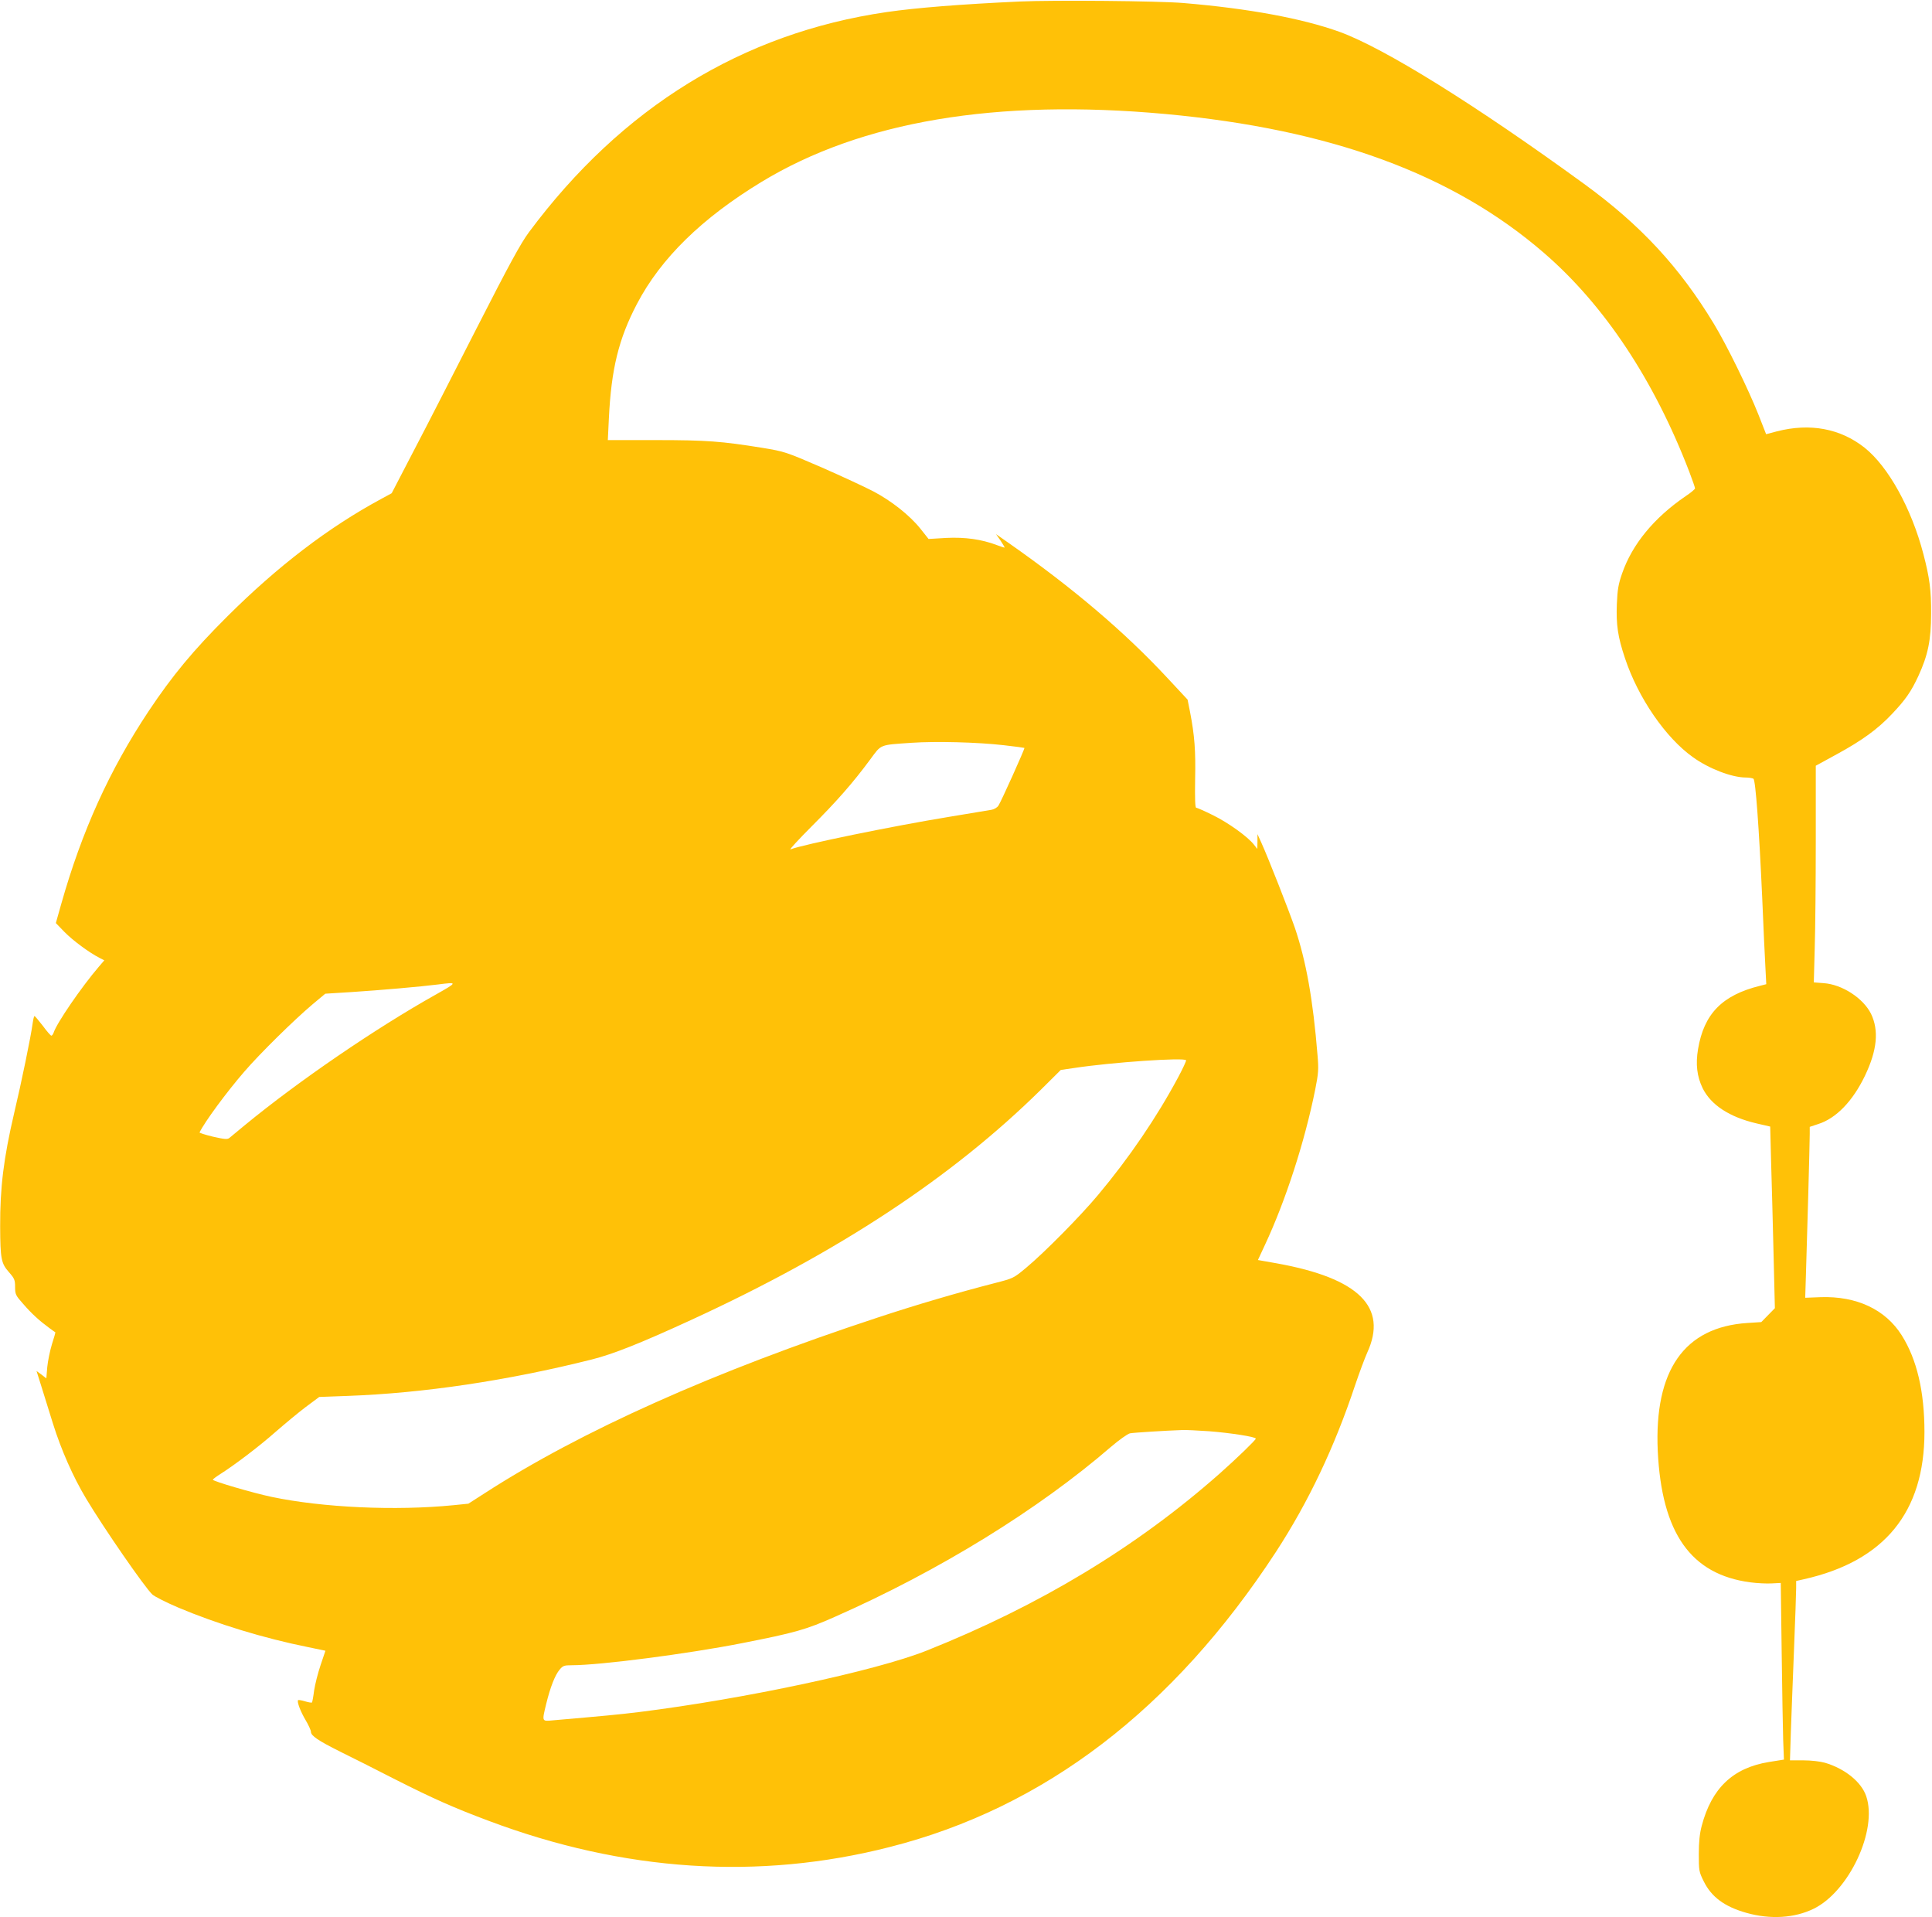 <?xml version="1.0" standalone="no"?>
<!DOCTYPE svg PUBLIC "-//W3C//DTD SVG 20010904//EN"
 "http://www.w3.org/TR/2001/REC-SVG-20010904/DTD/svg10.dtd">
<svg version="1.0" xmlns="http://www.w3.org/2000/svg"
 width="1280pt" height="1270pt" viewBox="0 0 1280 1270"
 preserveAspectRatio="xMidYMid meet">
<g transform="translate(0,1270) scale(0.1,-0.1)"
fill="#ffc107" stroke="none">
<path d="M6756 12690 c-389 -18 -682 -41 -882 -70 -956 -139 -1756 -632 -2371
-1460 -55 -75 -128 -209 -343 -630 -150 -294 -338 -662 -419 -816 l-146 -281
-70 -38 c-350 -189 -686 -446 -1021 -780 -223 -222 -363 -391 -519 -625 -259
-390 -442 -792 -580 -1280 l-35 -124 57 -59 c56 -57 163 -136 231 -171 l33
-17 -36 -42 c-115 -134 -281 -376 -300 -438 -4 -10 -10 -19 -15 -19 -4 0 -30
29 -56 65 -27 35 -52 64 -55 65 -4 0 -9 -22 -13 -50 -11 -84 -75 -395 -122
-592 -70 -300 -94 -493 -93 -753 1 -213 7 -243 57 -300 38 -43 42 -53 42 -100
0 -48 4 -56 53 -111 56 -65 109 -113 172 -159 22 -16 41 -30 42 -30 1 0 -9
-36 -23 -79 -13 -43 -27 -111 -31 -152 l-6 -74 -32 25 -33 24 29 -92 c16 -51
52 -166 80 -257 55 -175 133 -352 220 -497 116 -194 387 -586 438 -634 15 -14
92 -53 172 -87 256 -108 566 -203 860 -262 l115 -24 -32 -95 c-18 -53 -37
-129 -43 -169 -5 -41 -12 -76 -14 -79 -3 -2 -24 1 -46 8 -23 7 -43 10 -46 8
-9 -10 16 -76 50 -133 19 -32 35 -67 35 -77 0 -26 47 -58 195 -132 72 -35 236
-118 365 -184 247 -125 386 -187 616 -273 896 -337 1791 -396 2659 -174 1024
260 1877 912 2558 1954 215 330 388 693 525 1105 28 83 64 179 80 215 139 302
-55 494 -599 592 l-125 22 47 101 c136 291 263 681 333 1030 21 106 23 132 15
225 -30 371 -76 625 -150 844 -42 121 -177 465 -223 566 l-25 55 0 -49 -1 -49
-22 28 c-41 53 -171 146 -271 195 -56 28 -107 50 -112 50 -7 0 -9 61 -7 188 4
188 -3 288 -34 448 l-16 80 -137 147 c-283 304 -625 594 -1049 891 l-83 58 30
-43 c16 -24 28 -45 27 -46 -1 -1 -25 6 -53 17 -101 38 -209 53 -334 47 l-117
-7 -54 68 c-71 89 -194 186 -315 249 -54 28 -207 99 -339 157 -239 103 -244
105 -395 130 -267 43 -368 51 -703 51 l-319 0 7 145 c16 327 65 526 186 757
158 302 430 568 825 808 662 402 1555 552 2675 450 1097 -101 1906 -398 2510
-921 399 -345 728 -840 962 -1449 21 -55 38 -104 38 -110 0 -5 -28 -29 -63
-52 -209 -143 -353 -318 -420 -511 -25 -72 -31 -107 -35 -204 -5 -137 6 -215
54 -358 87 -262 269 -527 451 -656 104 -75 257 -134 349 -134 22 0 44 -4 51
-8 14 -9 37 -323 58 -787 8 -187 17 -393 21 -457 l6 -117 -43 -11 c-250 -62
-370 -186 -409 -419 -17 -100 -7 -181 30 -258 55 -112 178 -192 357 -234 l91
-21 6 -232 c4 -127 11 -397 16 -601 l9 -370 -45 -46 -45 -46 -92 -6 c-418 -27
-618 -313 -594 -847 26 -545 219 -819 614 -871 45 -6 109 -9 141 -7 l60 3 6
-455 c3 -250 8 -514 10 -585 l5 -130 -100 -16 c-238 -39 -379 -173 -445 -424
-13 -49 -19 -105 -19 -185 0 -110 1 -118 33 -182 51 -103 137 -167 282 -208
159 -45 319 -35 446 27 235 115 425 522 348 746 -32 94 -141 182 -273 221 -32
9 -91 16 -143 16 l-89 0 6 193 c4 105 13 352 21 547 8 195 14 376 14 401 l0
47 53 12 c532 120 797 444 797 975 0 268 -50 481 -151 641 -108 171 -299 260
-537 252 l-102 -4 5 161 c7 210 25 866 25 925 l0 46 54 18 c120 37 231 152
312 321 81 169 93 300 40 410 -52 104 -192 195 -315 203 l-64 5 6 225 c4 124
7 447 7 717 l0 493 139 76 c169 92 273 168 367 268 88 93 126 147 174 251 63
137 84 237 84 412 1 157 -10 238 -51 395 -79 303 -233 580 -390 705 -161 127
-361 164 -580 108 l-72 -19 -51 130 c-67 169 -210 461 -295 601 -228 377 -486
655 -860 927 -720 524 -1325 900 -1620 1007 -247 89 -604 155 -1035 191 -165
14 -858 20 -1084 10z m-106 -4926 c74 -8 136 -17 137 -18 4 -4 -154 -355 -172
-382 -8 -13 -29 -25 -47 -28 -18 -3 -145 -24 -283 -47 -372 -61 -963 -182
-1048 -215 -10 -4 53 65 140 152 164 164 272 286 388 443 76 103 59 96 275
111 160 11 437 4 610 -16z m-3765 -1653 c-401 -225 -908 -572 -1262 -863 -48
-40 -95 -79 -104 -86 -13 -10 -33 -8 -108 9 -50 12 -90 25 -89 28 34 70 179
267 296 402 104 121 330 343 452 446 l85 71 175 11 c186 12 462 36 570 50 134
17 134 16 -15 -68z m4921 -546 c-142 -265 -324 -533 -531 -780 -116 -139 -353
-379 -475 -481 -85 -71 -86 -71 -210 -103 -245 -63 -518 -143 -775 -228 -1082
-356 -1966 -751 -2606 -1165 l-106 -68 -99 -10 c-384 -38 -866 -16 -1204 55
-124 26 -390 104 -390 114 0 3 21 19 46 35 97 61 264 188 369 281 61 53 151
128 200 165 l90 67 190 7 c498 18 1058 101 1615 241 143 36 324 108 659 262
976 449 1728 944 2318 1526 l131 130 89 13 c250 38 733 71 741 51 2 -4 -21
-54 -52 -112z m204 -2345 c141 -11 310 -37 310 -49 0 -9 -126 -131 -240 -232
-550 -486 -1192 -874 -1943 -1173 -338 -134 -1205 -319 -1902 -406 -138 -17
-238 -26 -572 -55 -74 -7 -73 -10 -44 110 27 110 58 189 88 225 22 27 31 30
81 30 188 0 772 76 1127 146 352 69 426 90 617 175 689 304 1346 709 1829
1126 54 46 109 85 125 89 25 5 236 18 349 22 22 1 101 -3 175 -8z"/>
</g>
</svg>
